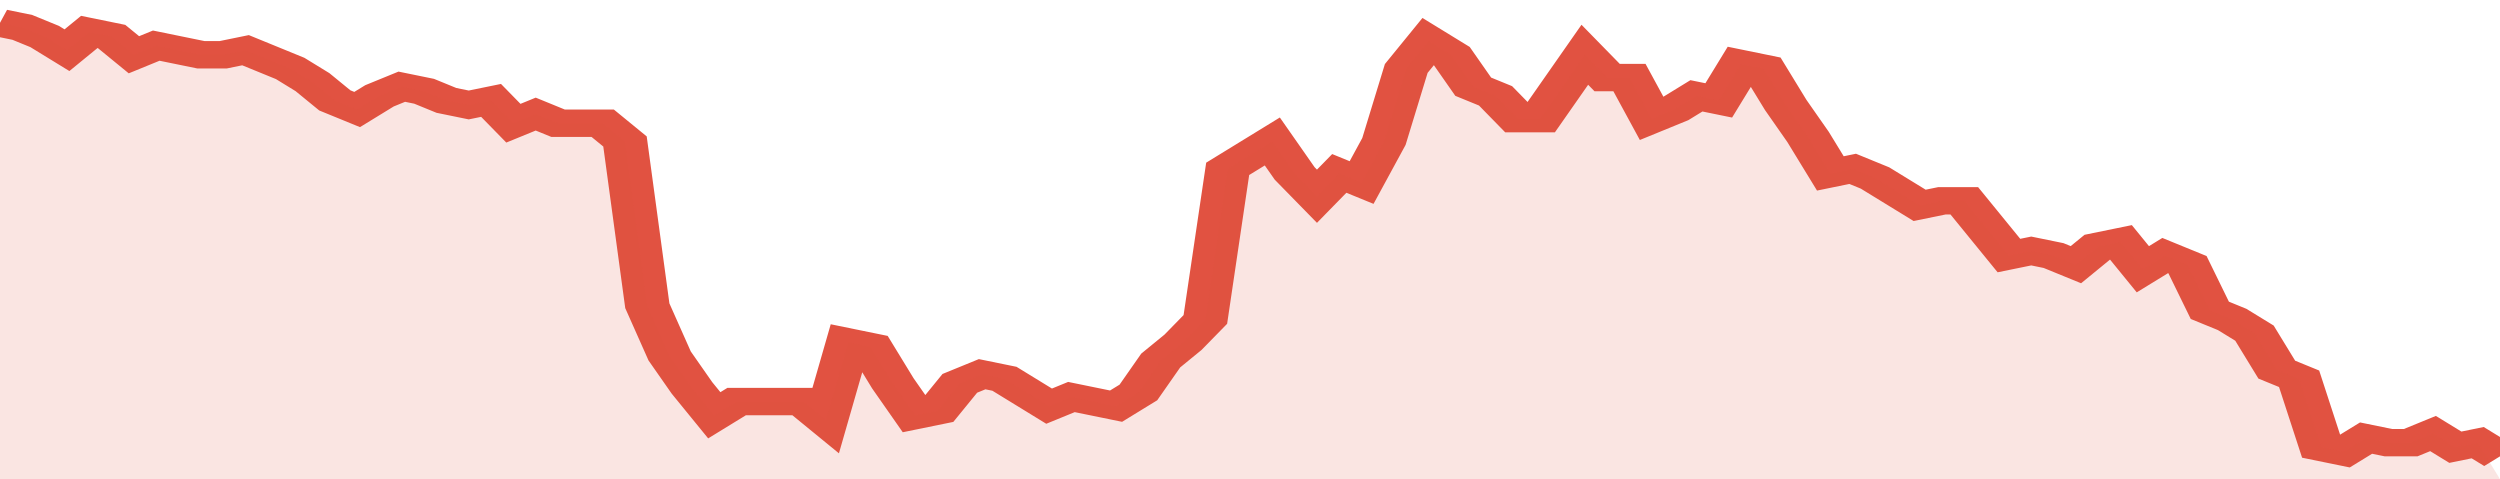 <svg xmlns="http://www.w3.org/2000/svg" viewBox="0 0 336 105" width="120" height="23" preserveAspectRatio="none">
				 <polyline fill="none" stroke="#E15241" stroke-width="6" points="0, 5 3, 6 6, 8 9, 11 12, 7 15, 8 18, 12 21, 10 24, 11 27, 12 30, 12 33, 11 36, 13 39, 15 42, 18 45, 22 48, 24 51, 21 54, 19 57, 20 60, 22 63, 23 66, 22 69, 27 72, 25 75, 27 78, 27 81, 27 84, 31 87, 67 90, 78 93, 85 96, 91 99, 88 102, 88 105, 88 108, 88 111, 92 114, 75 117, 76 120, 84 123, 91 126, 90 129, 84 132, 82 135, 83 138, 86 141, 89 144, 87 147, 88 150, 89 153, 86 156, 79 159, 75 162, 70 165, 37 168, 34 171, 31 174, 38 177, 43 180, 38 183, 40 186, 31 189, 15 192, 9 195, 12 198, 19 201, 21 204, 26 207, 26 210, 19 213, 12 216, 17 219, 17 222, 26 225, 24 228, 21 231, 22 234, 14 237, 15 240, 23 243, 30 246, 38 249, 37 252, 39 255, 42 258, 45 261, 44 264, 44 267, 50 270, 56 273, 55 276, 56 279, 58 282, 54 285, 53 288, 59 291, 56 294, 58 297, 68 300, 70 303, 73 306, 81 309, 83 312, 98 315, 99 318, 96 321, 97 324, 97 327, 95 330, 98 333, 97 336, 100 "> </polyline>
				 <polygon fill="#E15241" opacity="0.15" points="0, 105 0, 5 3, 6 6, 8 9, 11 12, 7 15, 8 18, 12 21, 10 24, 11 27, 12 30, 12 33, 11 36, 13 39, 15 42, 18 45, 22 48, 24 51, 21 54, 19 57, 20 60, 22 63, 23 66, 22 69, 27 72, 25 75, 27 78, 27 81, 27 84, 31 87, 67 90, 78 93, 85 96, 91 99, 88 102, 88 105, 88 108, 88 111, 92 114, 75 117, 76 120, 84 123, 91 126, 90 129, 84 132, 82 135, 83 138, 86 141, 89 144, 87 147, 88 150, 89 153, 86 156, 79 159, 75 162, 70 165, 37 168, 34 171, 31 174, 38 177, 43 180, 38 183, 40 186, 31 189, 15 192, 9 195, 12 198, 19 201, 21 204, 26 207, 26 210, 19 213, 12 216, 17 219, 17 222, 26 225, 24 228, 21 231, 22 234, 14 237, 15 240, 23 243, 30 246, 38 249, 37 252, 39 255, 42 258, 45 261, 44 264, 44 267, 50 270, 56 273, 55 276, 56 279, 58 282, 54 285, 53 288, 59 291, 56 294, 58 297, 68 300, 70 303, 73 306, 81 309, 83 312, 98 315, 99 318, 96 321, 97 324, 97 327, 95 330, 98 333, 97 336, 105 "></polygon>
			</svg>